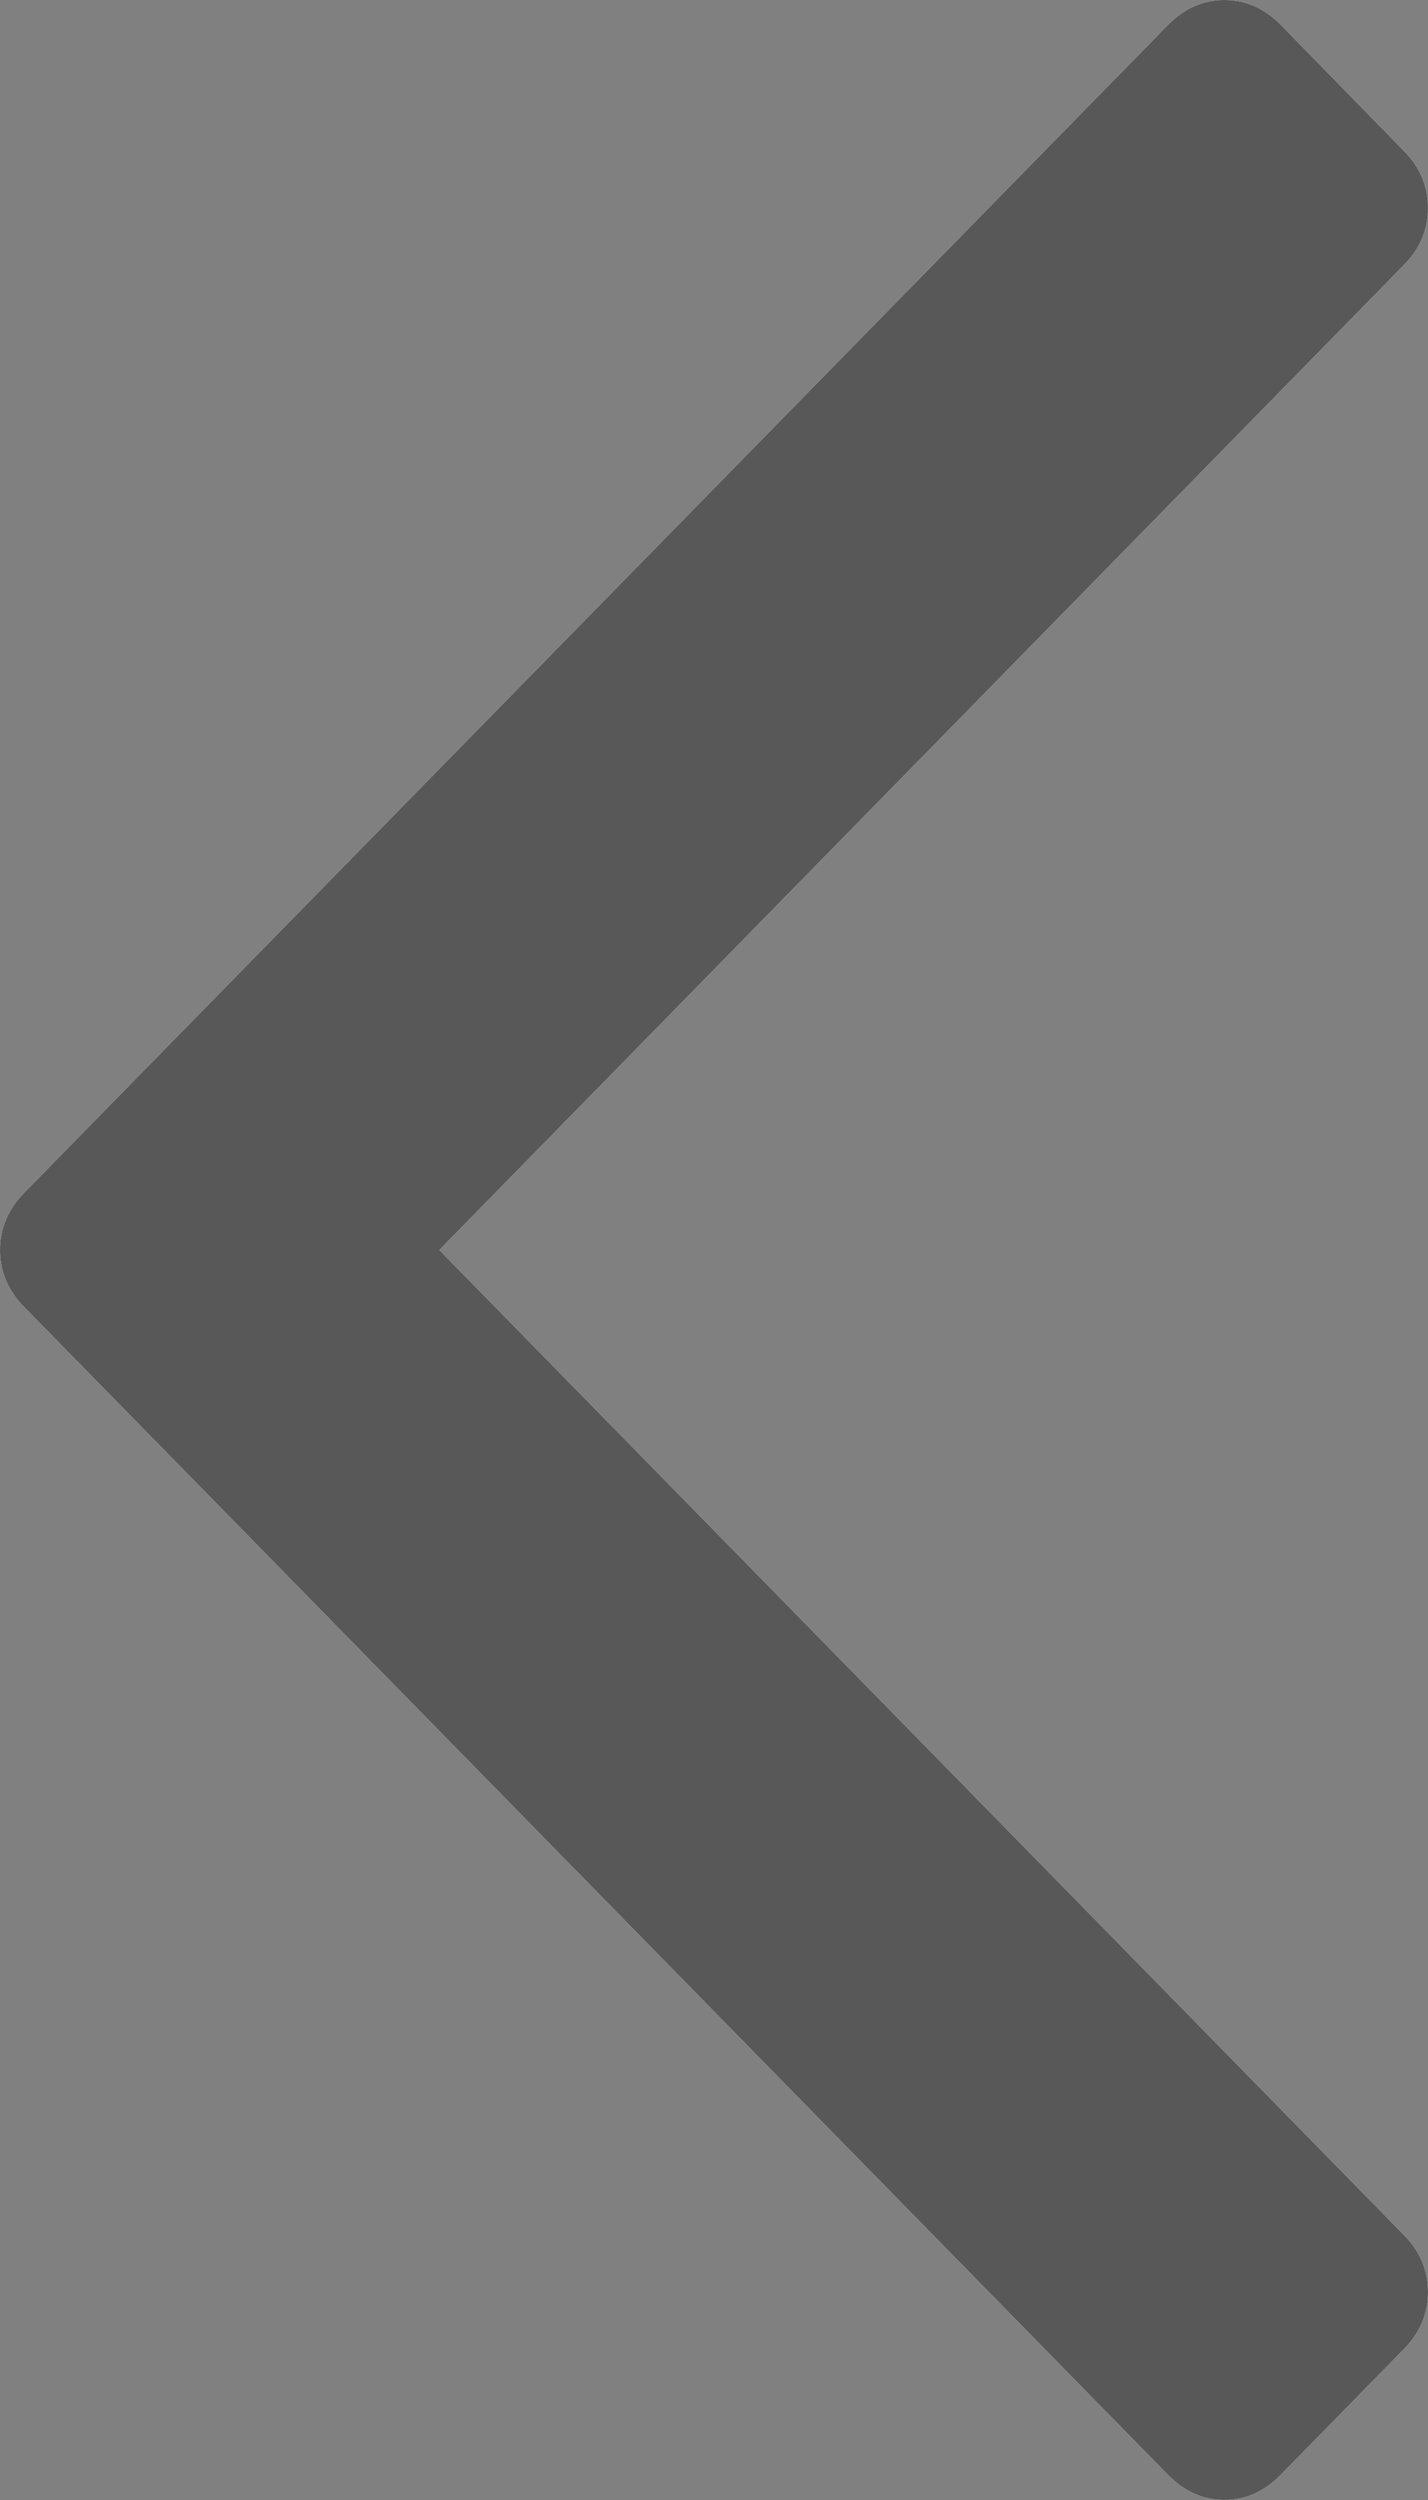 <?xml version="1.0" encoding="UTF-8"?>
<!-- Generator: Adobe Illustrator 16.0.0, SVG Export Plug-In . SVG Version: 6.00 Build 0)  -->
<!DOCTYPE svg PUBLIC "-//W3C//DTD SVG 1.1//EN" "http://www.w3.org/Graphics/SVG/1.1/DTD/svg11.dtd">
<svg version="1.1" id="Layer_1" xmlns="http://www.w3.org/2000/svg" xmlns:xlink="http://www.w3.org/1999/xlink" x="0px" y="0px" width="8px" height="14px" viewBox="0 0 8 14" enable-background="new 0 0 8 14" xml:space="preserve">
<rect x="0" y="0" width="8" height="14" fill="#808080" stroke="none"/>
<g>
	<defs>
		<rect id="SVGID_1_" width="8" height="14"/>
	</defs>
	<clipPath id="SVGID_2_">
		<use xlink:href="#SVGID_1_" overflow="visible"/>
	</clipPath>
	<g clip-path="url(#SVGID_2_)">
		<path fill="#FFFFFF" d="M0.138,7.322l6.405,6.537C6.635,13.952,6.74,14,6.859,14s0.225-0.048,0.316-0.141l0.687-0.701    C7.955,13.064,8,12.957,8,12.836c0-0.123-0.045-0.23-0.138-0.323L2.461,7l5.401-5.513C7.955,1.393,8,1.286,8,1.165    c0-0.122-0.045-0.23-0.138-0.323L7.176,0.14C7.084,0.047,6.979,0,6.859,0S6.635,0.047,6.543,0.14L0.138,6.677    C0.046,6.77,0,6.878,0,7C0,7.122,0.046,7.229,0.138,7.322"/>
	</g>
</g>
<g>
	<defs>
		<rect id="SVGID_3_" width="8" height="14"/>
	</defs>
	<clipPath id="SVGID_4_">
		<use xlink:href="#SVGID_3_" overflow="visible"/>
	</clipPath>
	<g clip-path="url(#SVGID_4_)">
		<path fill="#585858" d="M0.138,7.322l6.405,6.537C6.635,13.952,6.74,14,6.859,14s0.225-0.048,0.316-0.141l0.687-0.701    C7.955,13.064,8,12.957,8,12.836c0-0.123-0.045-0.23-0.138-0.323L2.461,7l5.401-5.513C7.955,1.393,8,1.286,8,1.165    c0-0.122-0.045-0.23-0.138-0.323L7.176,0.14C7.084,0.047,6.979,0,6.859,0S6.635,0.047,6.543,0.14L0.138,6.677    C0.046,6.77,0,6.878,0,7C0,7.122,0.046,7.229,0.138,7.322"/>
	</g>
</g>
</svg>
